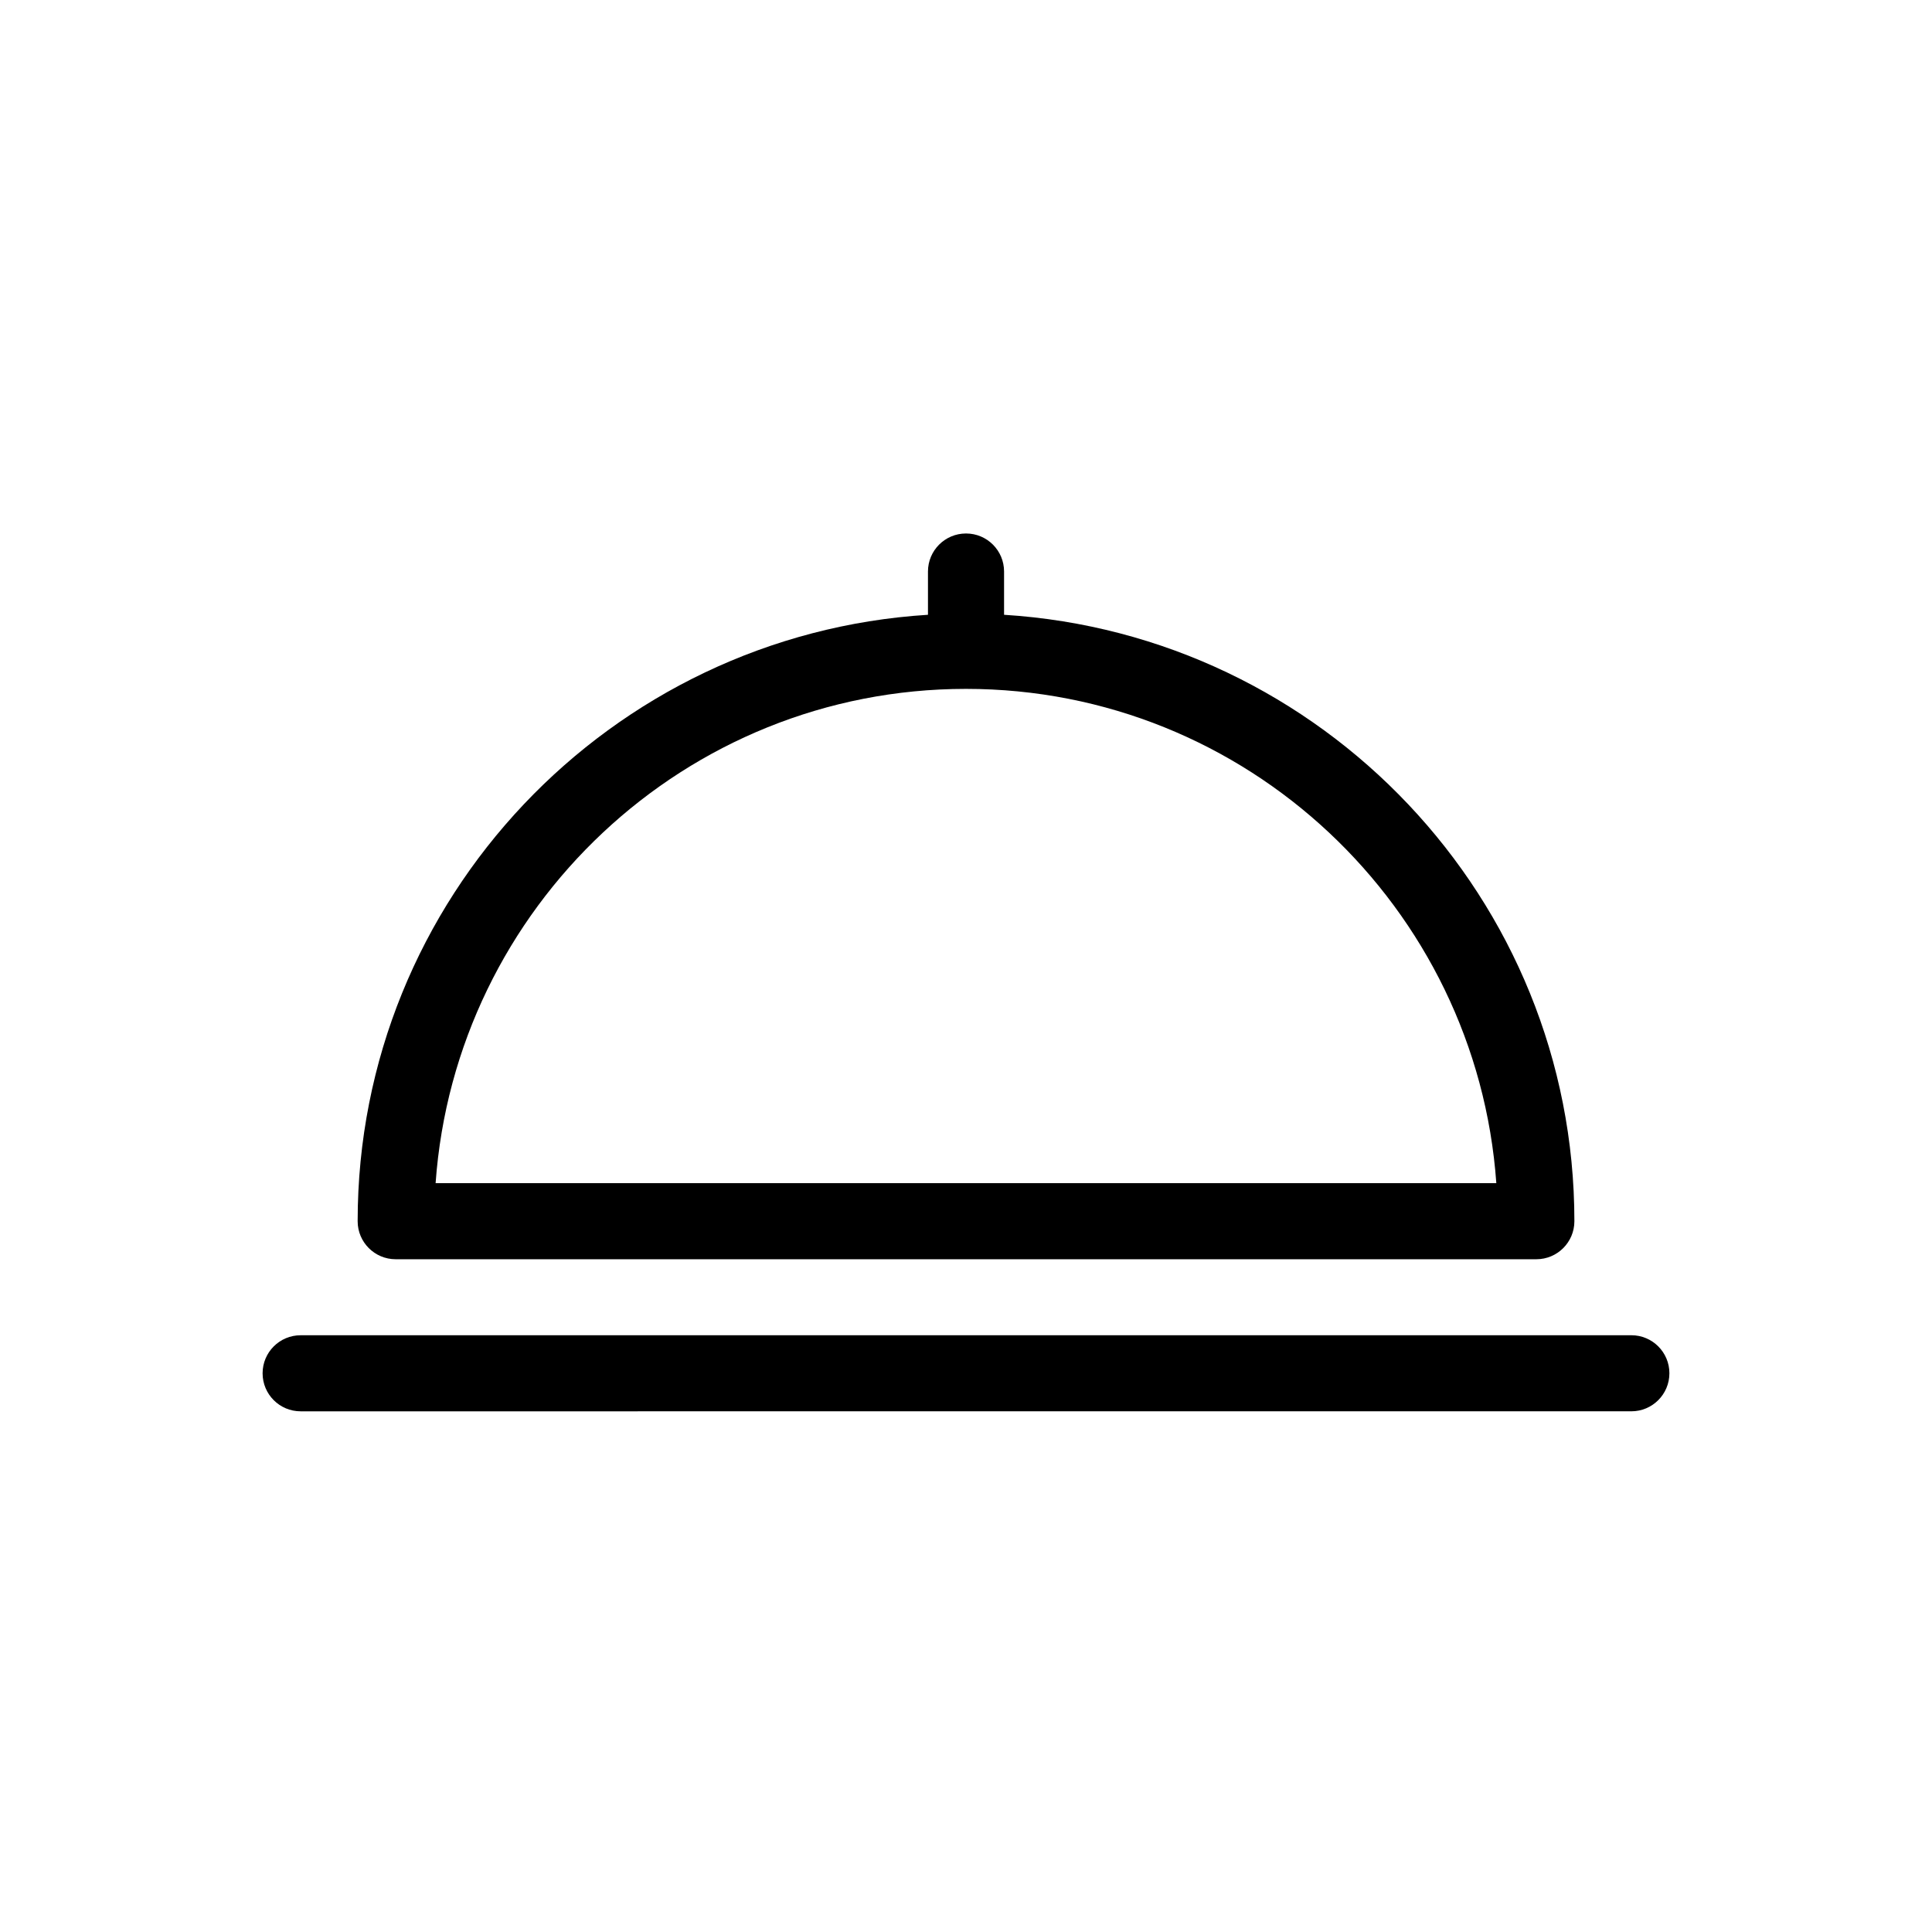 <?xml version="1.0" encoding="UTF-8"?>
<!-- Uploaded to: ICON Repo, www.svgrepo.com, Generator: ICON Repo Mixer Tools -->
<svg fill="#000000" width="800px" height="800px" version="1.1" viewBox="144 144 512 512" xmlns="http://www.w3.org/2000/svg">
 <g>
  <path d="m576.33 518.01c5.57 0 10.078-4.516 10.078-10.078s-4.504-10.078-10.078-10.078l-352.66 0.004c-5.57 0-10.078 4.516-10.078 10.078s4.504 10.078 10.078 10.078z"/>
  <path d="m400 285.38c-5.57 0-10.078 4.516-10.078 10.078v11.465c-84.188 5.25-151.14 75.207-151.14 160.71 0 5.562 4.504 10.078 10.078 10.078h302.29c5.57 0 10.078-4.516 10.078-10.078 0-85.496-66.957-155.46-151.14-160.71v-11.465c0-5.566-4.504-10.078-10.074-10.078zm140.55 172.17h-281.11c5.211-73.082 66.172-130.99 140.55-130.99s135.35 57.91 140.55 130.99z"/>
 </g>
</svg>